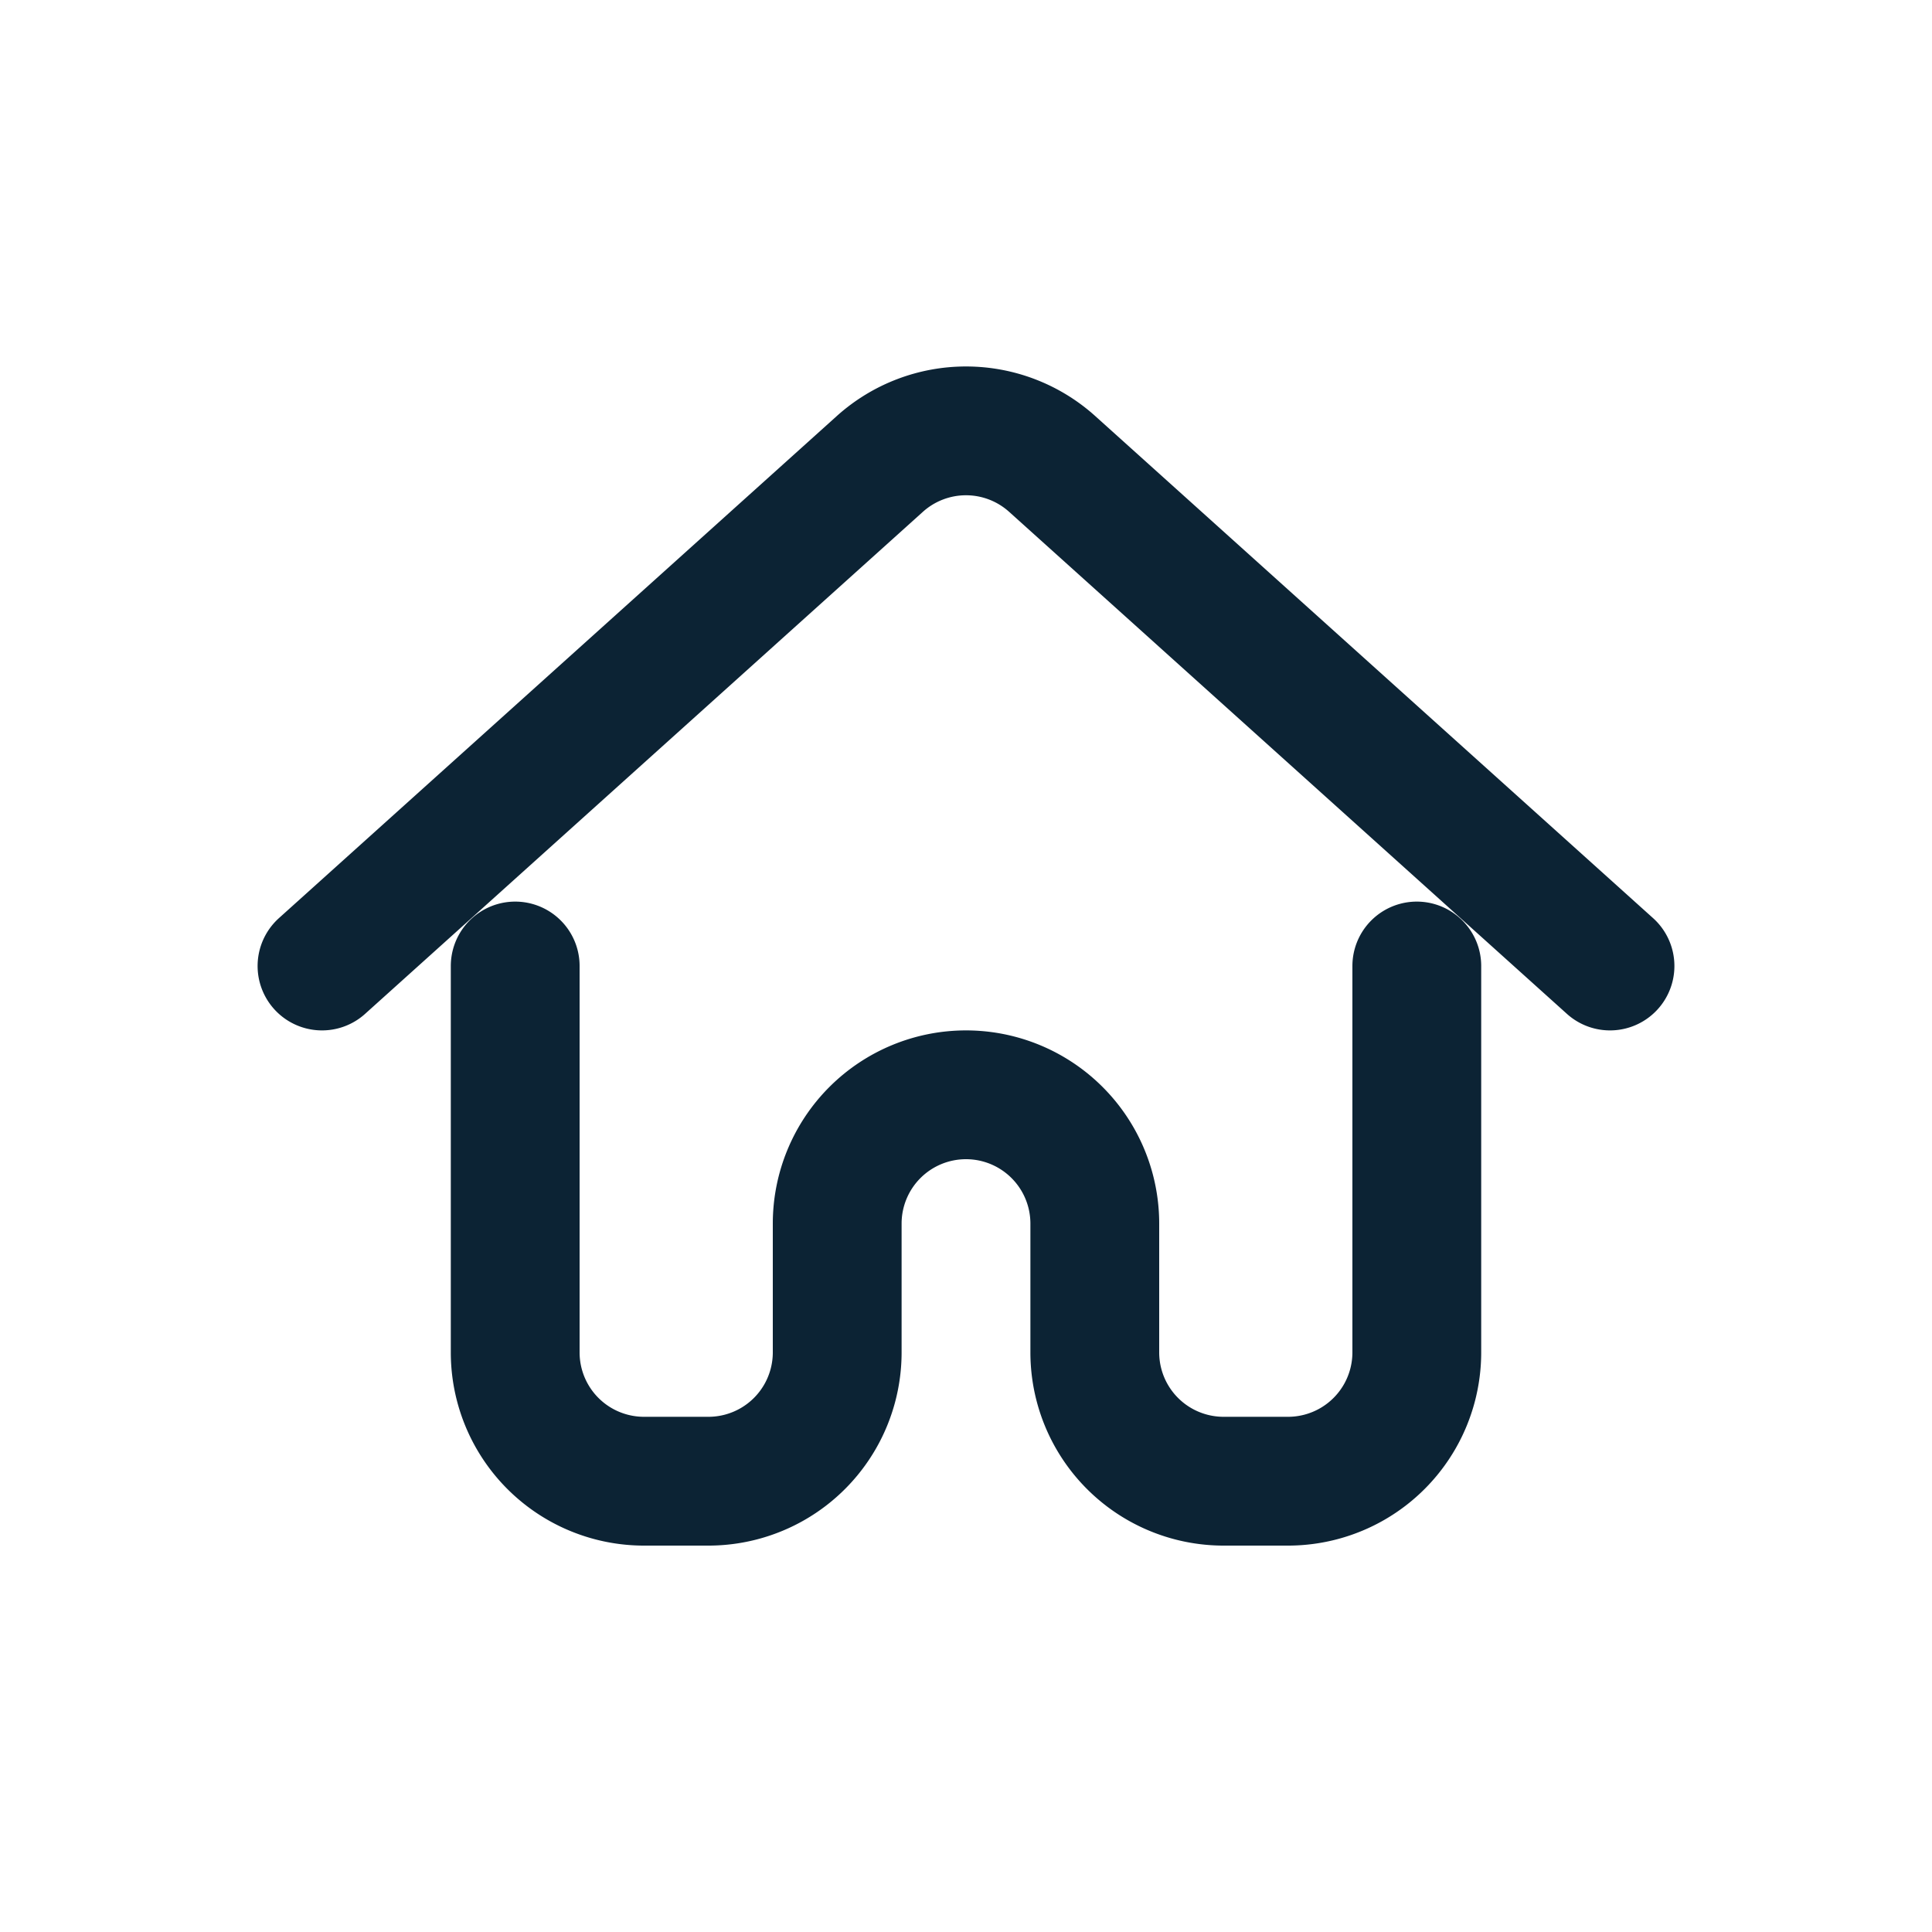 <svg width="30" height="30" fill="none" xmlns="http://www.w3.org/2000/svg"><path d="m5 15 8.662-7.796a2 2 0 0 1 2.676 0L25 15M8 15v6a2 2 0 0 0 2 2h1a2 2 0 0 0 2-2v-2a2 2 0 0 1 2-2v0a2 2 0 0 1 2 2v2a2 2 0 0 0 2 2h1a2 2 0 0 0 2-2v-6" stroke="#0C2334" stroke-width="2" stroke-linecap="round" stroke-linejoin="round"/></svg>